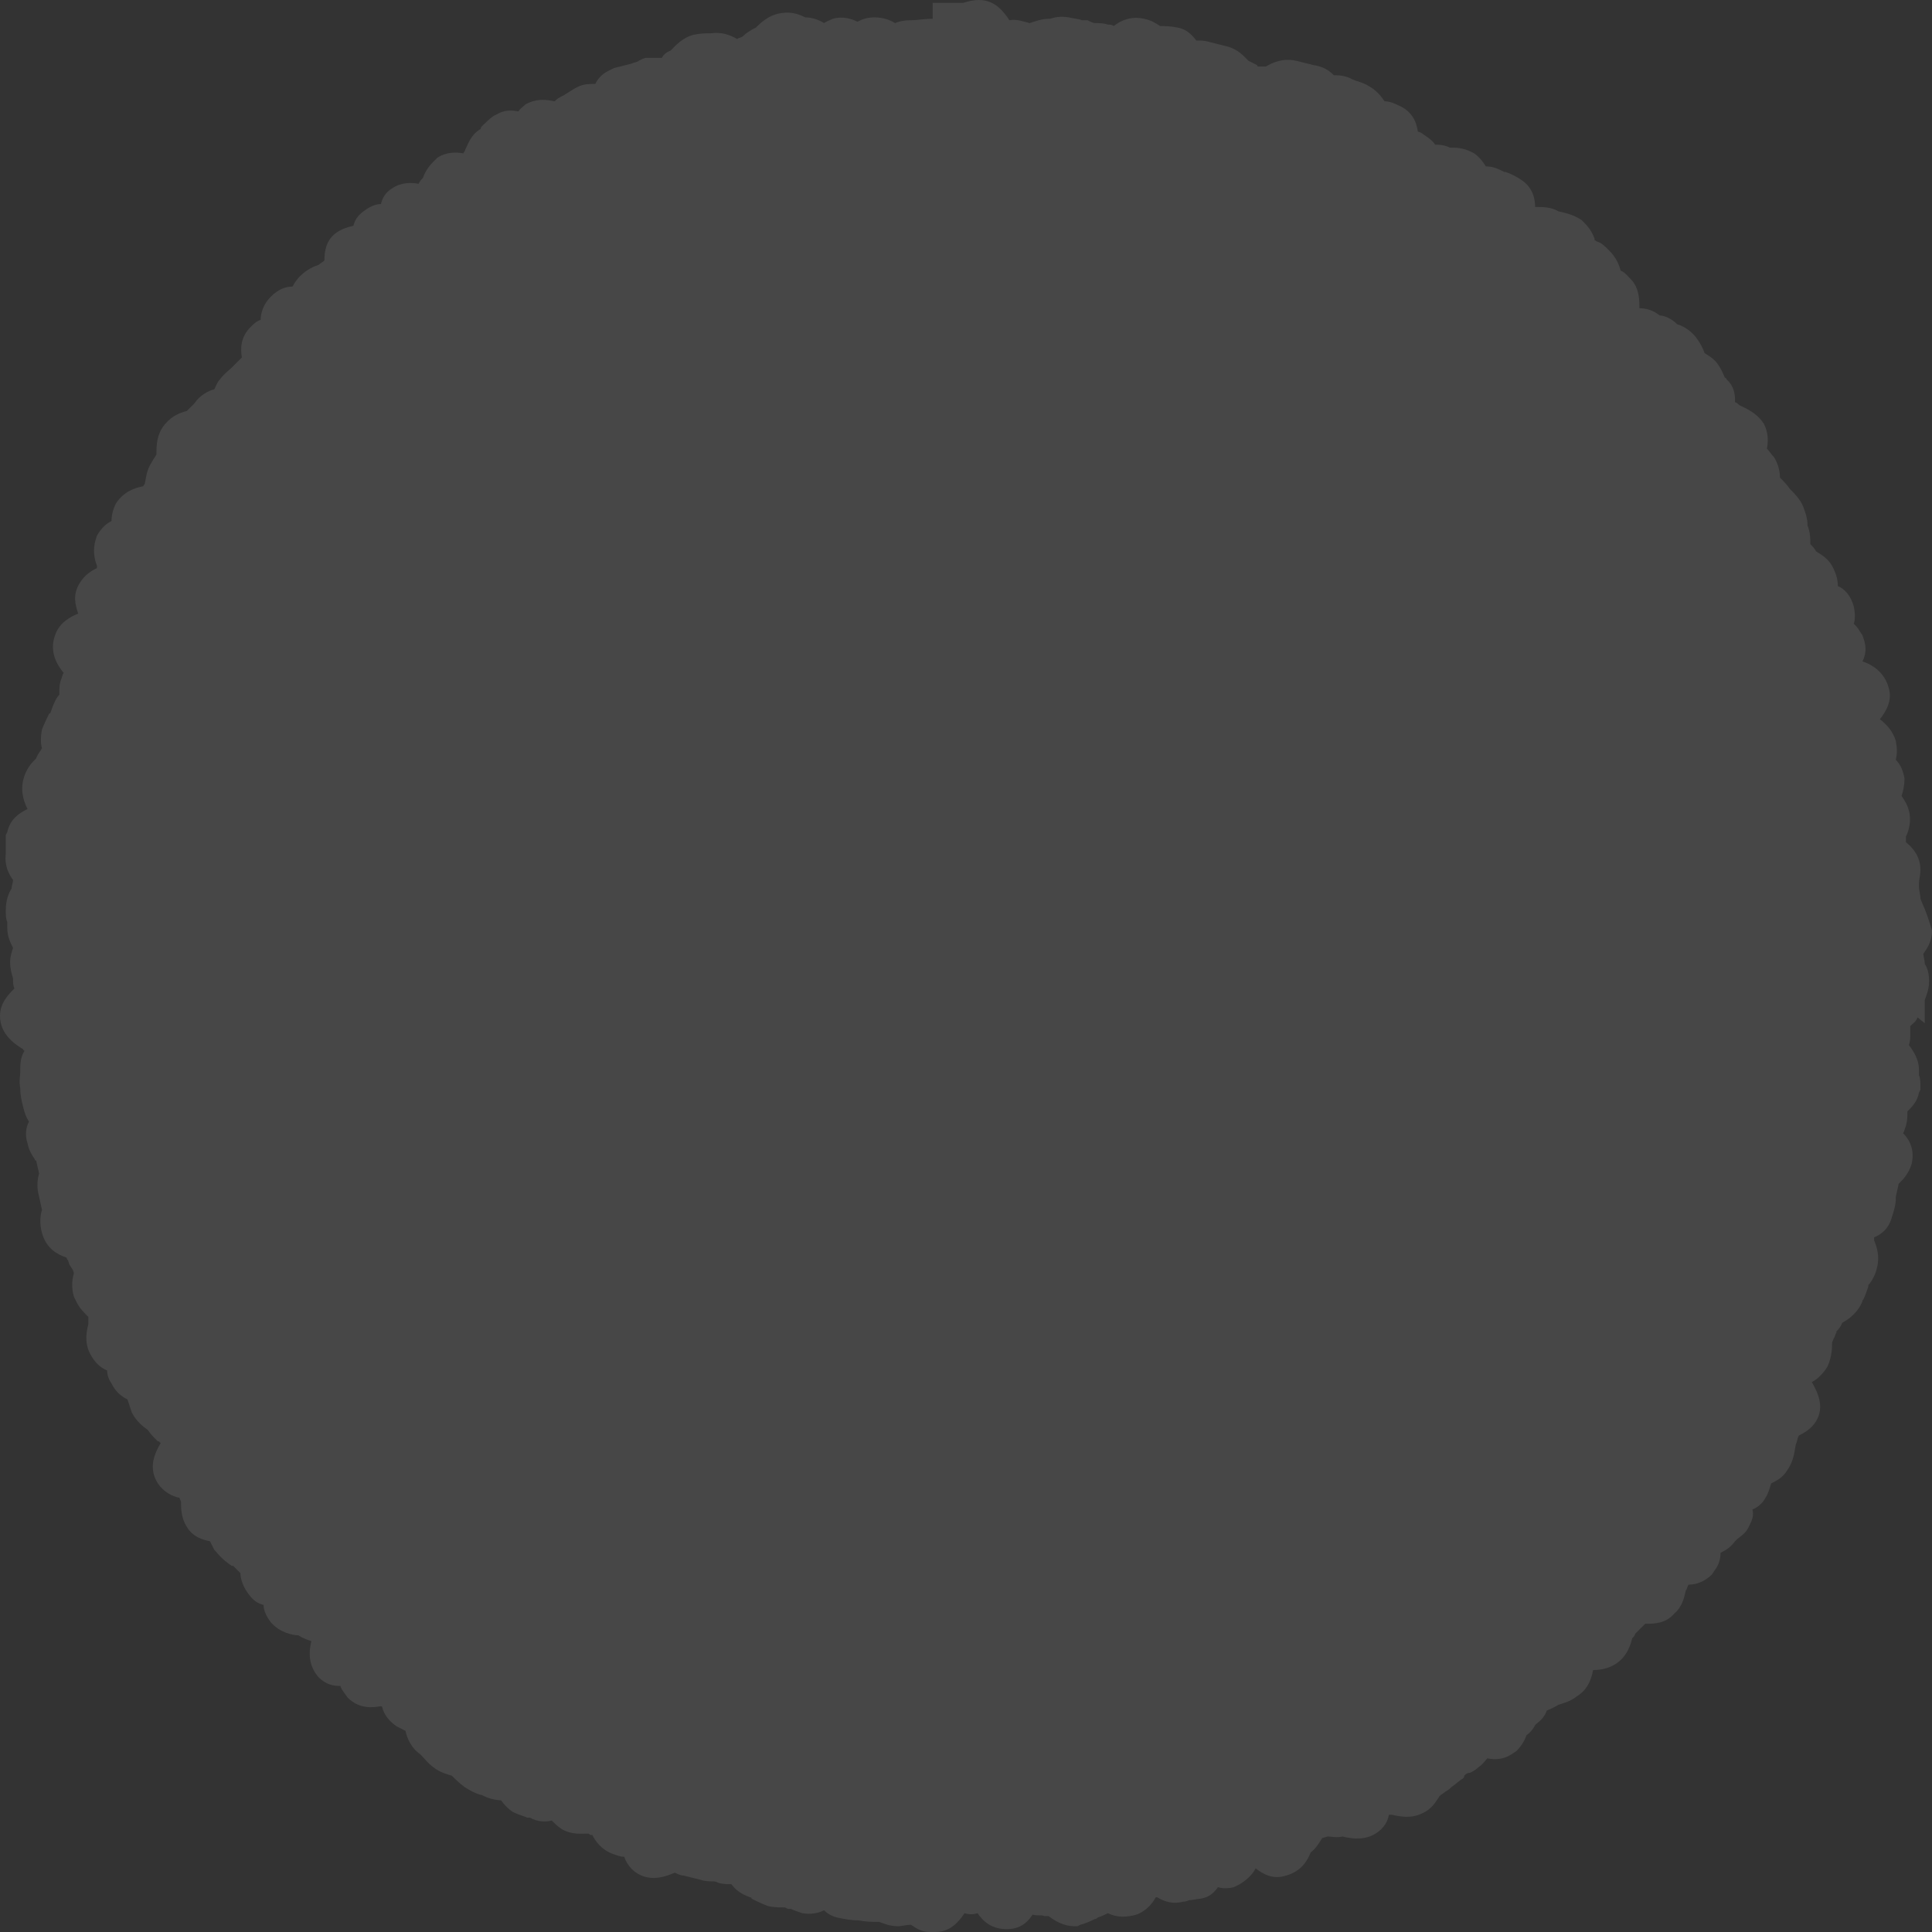 <svg width="37" height="37" viewBox="0 0 37 37" fill="none" xmlns="http://www.w3.org/2000/svg">
<rect x="0" y="0" width="37" height="37" fill="#333333" stroke="none"/>
<path opacity="0.1" d="M36.778 17.211C36.778 17.128 36.75 17.045 36.75 16.989C36.75 16.962 36.75 16.962 36.75 16.962V16.906C36.75 16.851 36.778 16.768 36.778 16.657C36.778 16.407 36.639 16.241 36.501 16.13C36.501 16.103 36.501 16.075 36.501 16.02C36.556 15.909 36.612 15.715 36.556 15.521C36.529 15.41 36.473 15.327 36.417 15.243C36.445 15.16 36.473 15.049 36.473 14.911C36.445 14.745 36.39 14.634 36.307 14.551C36.334 14.44 36.334 14.329 36.307 14.19C36.251 13.996 36.112 13.858 36.002 13.774C36.112 13.636 36.251 13.414 36.168 13.165C36.085 12.86 35.835 12.721 35.669 12.666C35.724 12.555 35.752 12.416 35.696 12.25L35.669 12.167L35.613 12.084C35.586 12.028 35.53 11.973 35.502 11.945C35.53 11.862 35.53 11.751 35.502 11.613C35.447 11.419 35.336 11.28 35.197 11.225C35.197 11.114 35.169 11.003 35.114 10.892C35.031 10.698 34.864 10.615 34.781 10.56C34.753 10.504 34.698 10.449 34.67 10.421C34.67 10.31 34.67 10.199 34.615 10.061V10.033C34.615 9.95 34.587 9.839 34.532 9.7C34.476 9.562 34.365 9.451 34.31 9.396L34.282 9.368C34.226 9.285 34.143 9.201 34.088 9.146C34.088 9.035 34.06 8.897 33.977 8.758C33.921 8.703 33.894 8.647 33.838 8.592C33.866 8.453 33.866 8.287 33.783 8.121C33.644 7.899 33.422 7.816 33.311 7.76C33.283 7.733 33.256 7.705 33.228 7.705C33.228 7.594 33.228 7.455 33.117 7.317L33.062 7.261C33.062 7.261 33.062 7.234 33.034 7.234C33.006 7.178 32.978 7.095 32.923 7.012C32.84 6.873 32.729 6.818 32.645 6.763C32.618 6.679 32.562 6.569 32.479 6.458C32.34 6.291 32.202 6.236 32.118 6.208C32.008 6.097 31.869 6.042 31.786 6.042C31.647 5.931 31.508 5.903 31.397 5.903C31.397 5.765 31.397 5.543 31.259 5.377C31.175 5.294 31.12 5.21 31.037 5.183C31.009 5.072 30.953 4.933 30.815 4.795C30.732 4.712 30.676 4.656 30.593 4.628C30.565 4.628 30.565 4.601 30.538 4.601V4.573C30.51 4.49 30.454 4.379 30.343 4.268L30.288 4.213C30.121 4.102 29.955 4.074 29.844 4.046C29.705 3.963 29.539 3.963 29.4 3.963C29.4 3.797 29.345 3.575 29.123 3.437C29.04 3.381 28.929 3.326 28.846 3.298C28.818 3.298 28.818 3.27 28.818 3.298L28.762 3.27C28.651 3.215 28.568 3.187 28.457 3.187C28.402 3.104 28.346 3.021 28.235 2.938L28.18 2.91C28.014 2.827 27.875 2.827 27.764 2.827C27.653 2.772 27.57 2.772 27.486 2.772C27.431 2.688 27.348 2.633 27.265 2.578C27.237 2.55 27.181 2.522 27.154 2.522C27.126 2.328 27.043 2.134 26.793 2.023C26.682 1.968 26.599 1.94 26.516 1.94C26.46 1.857 26.377 1.746 26.238 1.663C26.155 1.607 26.072 1.58 25.989 1.552C25.961 1.552 25.933 1.524 25.906 1.524C25.767 1.441 25.628 1.441 25.545 1.441C25.462 1.358 25.351 1.275 25.157 1.247L24.824 1.164C24.574 1.109 24.38 1.192 24.241 1.275C24.214 1.275 24.186 1.275 24.186 1.275C24.158 1.275 24.13 1.275 24.103 1.275C24.103 1.275 24.075 1.275 24.075 1.247C24.02 1.219 23.964 1.192 23.909 1.164C23.825 1.081 23.714 0.942 23.492 0.887L23.16 0.804C23.076 0.776 22.993 0.776 22.91 0.776C22.827 0.665 22.716 0.554 22.549 0.527C22.411 0.499 22.3 0.499 22.217 0.499C22.133 0.443 22.05 0.388 21.912 0.36C21.662 0.305 21.468 0.388 21.329 0.499C21.301 0.471 21.246 0.471 21.218 0.471C21.135 0.443 21.052 0.443 20.996 0.443C20.968 0.443 20.941 0.443 20.885 0.416L20.83 0.388H20.774C20.747 0.388 20.747 0.388 20.719 0.388C20.663 0.36 20.58 0.36 20.469 0.333C20.303 0.305 20.192 0.333 20.109 0.36C20.081 0.36 20.081 0.36 20.081 0.36C19.942 0.36 19.804 0.416 19.72 0.443C19.61 0.416 19.471 0.36 19.332 0.388C19.221 0.222 19.055 0 18.75 0C18.639 0 18.528 0.028 18.445 0.055C18.417 0.055 18.417 0.055 18.417 0.055H17.862V0.36C17.696 0.36 17.557 0.388 17.446 0.388C17.418 0.388 17.418 0.388 17.418 0.388C17.307 0.388 17.196 0.416 17.141 0.443C17.058 0.388 16.919 0.333 16.753 0.333C16.614 0.333 16.531 0.36 16.42 0.416C16.309 0.36 16.142 0.305 15.948 0.36C15.893 0.388 15.81 0.416 15.782 0.443C15.699 0.388 15.56 0.333 15.421 0.333C15.31 0.277 15.172 0.222 14.977 0.249C14.728 0.277 14.562 0.443 14.478 0.527C14.367 0.582 14.284 0.637 14.229 0.693C14.201 0.721 14.145 0.721 14.118 0.748C13.979 0.665 13.813 0.61 13.618 0.637C13.535 0.637 13.424 0.637 13.286 0.665C13.064 0.721 12.925 0.887 12.842 0.97C12.759 0.998 12.703 1.053 12.675 1.109C12.592 1.109 12.509 1.109 12.398 1.109H12.37C12.343 1.109 12.287 1.136 12.232 1.164C12.204 1.192 12.148 1.192 12.093 1.219L11.76 1.303L11.649 1.358C11.538 1.413 11.455 1.497 11.4 1.607C11.289 1.607 11.178 1.607 11.067 1.663L11.011 1.691C10.928 1.746 10.873 1.774 10.789 1.829L10.734 1.857C10.678 1.885 10.651 1.912 10.623 1.94C10.484 1.912 10.318 1.885 10.124 1.968L10.068 1.996C10.013 2.051 9.957 2.079 9.93 2.134C9.791 2.106 9.652 2.106 9.514 2.19L9.458 2.217C9.375 2.273 9.292 2.356 9.236 2.411C9.208 2.439 9.208 2.439 9.208 2.467C9.014 2.578 8.959 2.772 8.903 2.882C8.903 2.91 8.876 2.91 8.876 2.938C8.737 2.91 8.543 2.91 8.376 3.021L8.293 3.104C8.182 3.215 8.127 3.326 8.099 3.409C8.071 3.437 8.043 3.464 8.016 3.52C7.877 3.492 7.683 3.492 7.516 3.603C7.378 3.686 7.322 3.797 7.295 3.908C7.184 3.908 7.073 3.963 6.962 4.046C6.851 4.13 6.795 4.213 6.768 4.324C6.657 4.351 6.546 4.379 6.435 4.462C6.241 4.601 6.213 4.822 6.213 4.989C6.185 5.016 6.13 5.044 6.102 5.072C6.019 5.1 5.88 5.155 5.741 5.294C5.686 5.349 5.63 5.432 5.603 5.488C5.464 5.488 5.325 5.543 5.187 5.682C5.048 5.82 4.992 5.987 4.992 6.125C4.909 6.153 4.854 6.208 4.798 6.264C4.604 6.458 4.604 6.679 4.632 6.846C4.604 6.873 4.576 6.901 4.549 6.929L4.493 6.984C4.466 7.012 4.466 7.012 4.438 7.04C4.382 7.095 4.299 7.151 4.216 7.261C4.16 7.317 4.133 7.4 4.105 7.455C3.994 7.483 3.828 7.566 3.717 7.733C3.689 7.76 3.689 7.76 3.661 7.788C3.633 7.816 3.606 7.843 3.578 7.871C3.467 7.899 3.301 7.954 3.162 8.121C2.996 8.315 2.996 8.536 2.996 8.703C2.968 8.758 2.94 8.786 2.912 8.841C2.801 9.007 2.801 9.146 2.774 9.257C2.774 9.285 2.746 9.285 2.746 9.312C2.579 9.34 2.358 9.423 2.219 9.645C2.163 9.756 2.136 9.867 2.136 9.978C2.025 10.033 1.942 10.116 1.858 10.255L1.831 10.338C1.775 10.532 1.803 10.698 1.858 10.837C1.858 10.864 1.858 10.892 1.831 10.892C1.72 10.948 1.609 11.031 1.525 11.169C1.387 11.391 1.442 11.585 1.498 11.751C1.359 11.807 1.137 11.918 1.054 12.167C0.943 12.472 1.082 12.721 1.22 12.888C1.193 12.915 1.193 12.971 1.165 13.026C1.137 13.109 1.137 13.193 1.137 13.248C1.137 13.276 1.137 13.276 1.137 13.303C1.082 13.359 1.026 13.47 0.971 13.636C0.971 13.636 0.971 13.664 0.943 13.664C0.915 13.719 0.86 13.83 0.804 13.969C0.777 14.107 0.777 14.246 0.804 14.329C0.777 14.384 0.721 14.44 0.693 14.523C0.61 14.606 0.499 14.717 0.444 14.939C0.388 15.188 0.472 15.382 0.527 15.493C0.361 15.576 0.194 15.687 0.139 15.936L0.111 15.992V16.352C0.083 16.574 0.166 16.74 0.25 16.851C0.25 16.906 0.222 16.962 0.222 17.017C0.166 17.1 0.111 17.239 0.111 17.433C0.111 17.516 0.111 17.599 0.139 17.655C0.139 17.682 0.139 17.71 0.139 17.765C0.139 17.932 0.194 18.043 0.25 18.154C0.222 18.237 0.194 18.32 0.194 18.431C0.194 18.542 0.222 18.652 0.25 18.736C0.25 18.763 0.25 18.763 0.25 18.763C0.25 18.819 0.25 18.874 0.277 18.93C0.166 19.04 0 19.207 0 19.456C0 19.817 0.305 20.011 0.444 20.094C0.444 20.094 0.444 20.121 0.472 20.121C0.416 20.204 0.388 20.315 0.388 20.454V20.509V20.537C0.388 20.593 0.361 20.703 0.388 20.842C0.388 20.98 0.416 21.091 0.444 21.202C0.472 21.313 0.499 21.396 0.555 21.479C0.499 21.59 0.472 21.729 0.527 21.895C0.555 22.034 0.61 22.117 0.666 22.2C0.666 22.2 0.666 22.228 0.693 22.228L0.749 22.477C0.721 22.56 0.693 22.727 0.749 22.921L0.804 23.17C0.777 23.253 0.749 23.419 0.804 23.613C0.888 23.918 1.109 24.029 1.276 24.085C1.276 24.112 1.304 24.14 1.304 24.14L1.331 24.223L1.387 24.306C1.387 24.306 1.415 24.362 1.415 24.39C1.387 24.473 1.359 24.639 1.415 24.833L1.47 24.944C1.526 25.055 1.609 25.138 1.692 25.221C1.692 25.276 1.692 25.304 1.692 25.36C1.664 25.47 1.609 25.692 1.72 25.914C1.803 26.08 1.914 26.191 2.052 26.246C2.052 26.33 2.08 26.413 2.136 26.496C2.219 26.662 2.33 26.745 2.441 26.801C2.469 26.884 2.496 26.967 2.524 27.05C2.607 27.216 2.746 27.327 2.829 27.383C2.885 27.466 2.94 27.521 2.996 27.577C3.023 27.605 3.023 27.605 3.051 27.605C3.051 27.605 3.051 27.632 3.079 27.632C2.968 27.826 2.829 28.103 3.023 28.408C3.134 28.575 3.301 28.658 3.439 28.685C3.439 28.713 3.467 28.741 3.467 28.768C3.467 28.879 3.467 29.073 3.578 29.24C3.689 29.434 3.883 29.489 4.022 29.517C4.049 29.572 4.077 29.628 4.105 29.683L4.133 29.711C4.244 29.849 4.355 29.933 4.438 29.988C4.438 29.988 4.438 29.988 4.466 29.988C4.521 30.043 4.549 30.071 4.604 30.127C4.604 30.238 4.66 30.404 4.771 30.542C4.854 30.653 4.937 30.709 5.048 30.736C5.048 30.847 5.103 30.958 5.187 31.069C5.353 31.263 5.603 31.318 5.714 31.318C5.797 31.374 5.88 31.401 5.963 31.429C5.908 31.651 5.908 31.9 6.102 32.122C6.241 32.261 6.379 32.288 6.518 32.288C6.546 32.371 6.601 32.427 6.657 32.51C6.879 32.732 7.128 32.704 7.295 32.676C7.295 32.676 7.322 32.676 7.322 32.704C7.35 32.815 7.433 32.954 7.6 33.064C7.655 33.092 7.711 33.12 7.766 33.148C7.794 33.286 7.877 33.48 8.043 33.591C8.043 33.591 8.043 33.591 8.071 33.619C8.127 33.674 8.182 33.757 8.293 33.84C8.432 33.951 8.57 33.979 8.654 34.007L8.681 34.035C8.737 34.09 8.792 34.145 8.903 34.228C8.987 34.284 9.097 34.339 9.181 34.367C9.208 34.367 9.236 34.395 9.208 34.367L9.264 34.395C9.375 34.45 9.514 34.478 9.597 34.478C9.652 34.561 9.735 34.644 9.819 34.7C9.93 34.755 10.04 34.783 10.096 34.81C10.124 34.81 10.124 34.81 10.151 34.81C10.29 34.894 10.457 34.894 10.568 34.866C10.623 34.921 10.678 34.977 10.762 35.032C10.956 35.143 11.15 35.115 11.261 35.115C11.289 35.115 11.289 35.143 11.316 35.143C11.316 35.143 11.316 35.143 11.344 35.143C11.4 35.254 11.511 35.42 11.732 35.503C11.816 35.531 11.871 35.559 11.954 35.559C12.01 35.725 12.148 35.891 12.37 35.947C12.592 36.002 12.786 35.919 12.925 35.864C12.98 35.891 13.036 35.919 13.091 35.919L13.424 36.002C13.508 36.03 13.591 36.03 13.646 36.03C13.674 36.03 13.702 36.03 13.757 36.058C13.84 36.085 13.951 36.085 14.007 36.085C14.09 36.196 14.201 36.279 14.367 36.335C14.367 36.335 14.395 36.335 14.395 36.362C14.45 36.39 14.562 36.446 14.7 36.501C14.811 36.529 14.922 36.529 15.005 36.529C15.033 36.529 15.033 36.529 15.033 36.529L15.088 36.557H15.116H15.144C15.199 36.584 15.283 36.612 15.366 36.64C15.532 36.667 15.671 36.64 15.782 36.584C15.837 36.64 15.921 36.695 16.032 36.723C16.17 36.751 16.309 36.778 16.448 36.778C16.586 36.806 16.697 36.806 16.808 36.806C16.808 36.806 16.808 36.806 16.836 36.806C16.919 36.834 17.03 36.889 17.196 36.889C17.28 36.889 17.363 36.861 17.446 36.861C17.529 36.917 17.64 37 17.807 37C17.834 37 17.862 37 17.918 37C18.195 37 18.361 36.806 18.472 36.64C18.555 36.667 18.639 36.667 18.722 36.64C18.833 36.806 18.999 36.945 19.277 36.945C19.526 36.945 19.665 36.834 19.776 36.667C19.859 36.695 19.942 36.667 19.998 36.695C20.026 36.695 20.053 36.695 20.081 36.695C20.192 36.778 20.358 36.889 20.58 36.889H20.636L20.691 36.861C20.802 36.834 20.913 36.778 20.968 36.751C20.996 36.751 21.024 36.723 21.024 36.723C21.107 36.695 21.163 36.667 21.218 36.64C21.329 36.695 21.468 36.723 21.634 36.695C21.912 36.667 22.078 36.446 22.133 36.335H22.161C22.3 36.418 22.466 36.473 22.66 36.418C22.688 36.418 22.716 36.418 22.771 36.39C22.855 36.39 22.938 36.362 22.993 36.362C23.16 36.335 23.243 36.252 23.326 36.141C23.409 36.169 23.52 36.169 23.631 36.141L23.742 36.085C23.881 36.002 23.992 35.891 24.047 35.781C24.186 35.891 24.38 36.002 24.63 35.919C24.935 35.836 25.046 35.614 25.101 35.476C25.212 35.392 25.268 35.282 25.323 35.199C25.351 35.199 25.406 35.171 25.434 35.171C25.489 35.171 25.6 35.199 25.711 35.171C25.822 35.199 26.072 35.254 26.294 35.143C26.46 35.06 26.571 34.921 26.599 34.755C26.627 34.755 26.627 34.755 26.654 34.755C26.793 34.783 27.015 34.838 27.237 34.727C27.431 34.644 27.514 34.478 27.57 34.395C27.598 34.367 27.653 34.339 27.681 34.312C27.736 34.284 27.764 34.256 27.792 34.228C27.875 34.173 27.958 34.09 28.014 34.062C28.041 34.035 28.041 34.035 28.041 34.007C28.069 33.979 28.097 33.951 28.152 33.951C28.208 33.924 28.263 33.896 28.319 33.84C28.402 33.785 28.43 33.73 28.485 33.674C28.624 33.702 28.79 33.702 28.956 33.591L29.04 33.536C29.151 33.425 29.206 33.314 29.234 33.231C29.317 33.175 29.373 33.092 29.4 33.037C29.4 33.037 29.4 33.037 29.428 33.009C29.539 32.926 29.595 32.843 29.622 32.76C29.678 32.732 29.761 32.704 29.844 32.649C29.927 32.621 30.066 32.593 30.205 32.482C30.427 32.344 30.482 32.122 30.51 31.983C30.648 31.983 30.843 31.956 31.009 31.817C31.175 31.679 31.231 31.485 31.259 31.374C31.286 31.346 31.314 31.318 31.314 31.291C31.342 31.263 31.37 31.235 31.397 31.207C31.425 31.18 31.48 31.124 31.508 31.097C31.675 31.097 31.897 31.097 32.063 30.903C32.229 30.764 32.257 30.57 32.285 30.459C32.313 30.431 32.313 30.376 32.34 30.348C32.479 30.348 32.645 30.293 32.784 30.154L32.84 30.071C32.923 29.96 32.95 29.849 32.95 29.739C33.062 29.683 33.145 29.628 33.228 29.517C33.228 29.517 33.228 29.517 33.256 29.489C33.311 29.434 33.422 29.378 33.477 29.267L33.505 29.212C33.561 29.101 33.589 29.018 33.561 28.907C33.644 28.879 33.755 28.796 33.81 28.685C33.866 28.602 33.894 28.491 33.921 28.408C34.032 28.353 34.143 28.297 34.226 28.159C34.365 27.965 34.365 27.771 34.393 27.66C34.42 27.605 34.42 27.549 34.448 27.494C34.559 27.438 34.698 27.355 34.781 27.216C34.947 26.939 34.809 26.662 34.698 26.468C34.809 26.413 34.92 26.302 35.003 26.163C35.086 25.969 35.086 25.803 35.086 25.72C35.086 25.692 35.114 25.664 35.114 25.637C35.142 25.609 35.142 25.554 35.169 25.526V25.498C35.197 25.47 35.253 25.415 35.28 25.332C35.391 25.276 35.586 25.138 35.669 24.916C35.669 24.888 35.696 24.888 35.696 24.861C35.724 24.805 35.752 24.722 35.78 24.639V24.611C35.835 24.556 35.918 24.417 35.946 24.279C36.002 24.057 35.946 23.891 35.891 23.752C35.891 23.724 35.891 23.724 35.891 23.697C36.029 23.641 36.168 23.53 36.223 23.336C36.279 23.17 36.307 23.059 36.307 22.948V22.921L36.362 22.671C36.445 22.588 36.556 22.477 36.612 22.283C36.667 22.034 36.584 21.84 36.445 21.701C36.473 21.673 36.473 21.618 36.501 21.562C36.529 21.452 36.529 21.369 36.529 21.285C36.612 21.202 36.723 21.091 36.75 20.925L36.778 20.87V20.814C36.778 20.731 36.778 20.648 36.75 20.593C36.75 20.565 36.75 20.537 36.75 20.482C36.75 20.288 36.639 20.121 36.556 20.011C36.584 19.955 36.584 19.872 36.584 19.789C36.584 19.733 36.584 19.706 36.584 19.65C36.639 19.595 36.695 19.567 36.723 19.484L36.861 19.595V19.151C36.889 19.068 36.944 18.957 36.944 18.791C36.944 18.652 36.917 18.542 36.861 18.458C36.861 18.375 36.834 18.32 36.834 18.264C36.917 18.154 37 18.015 37 17.821C36.889 17.433 36.806 17.294 36.778 17.211Z" fill="white"/>
</svg>
